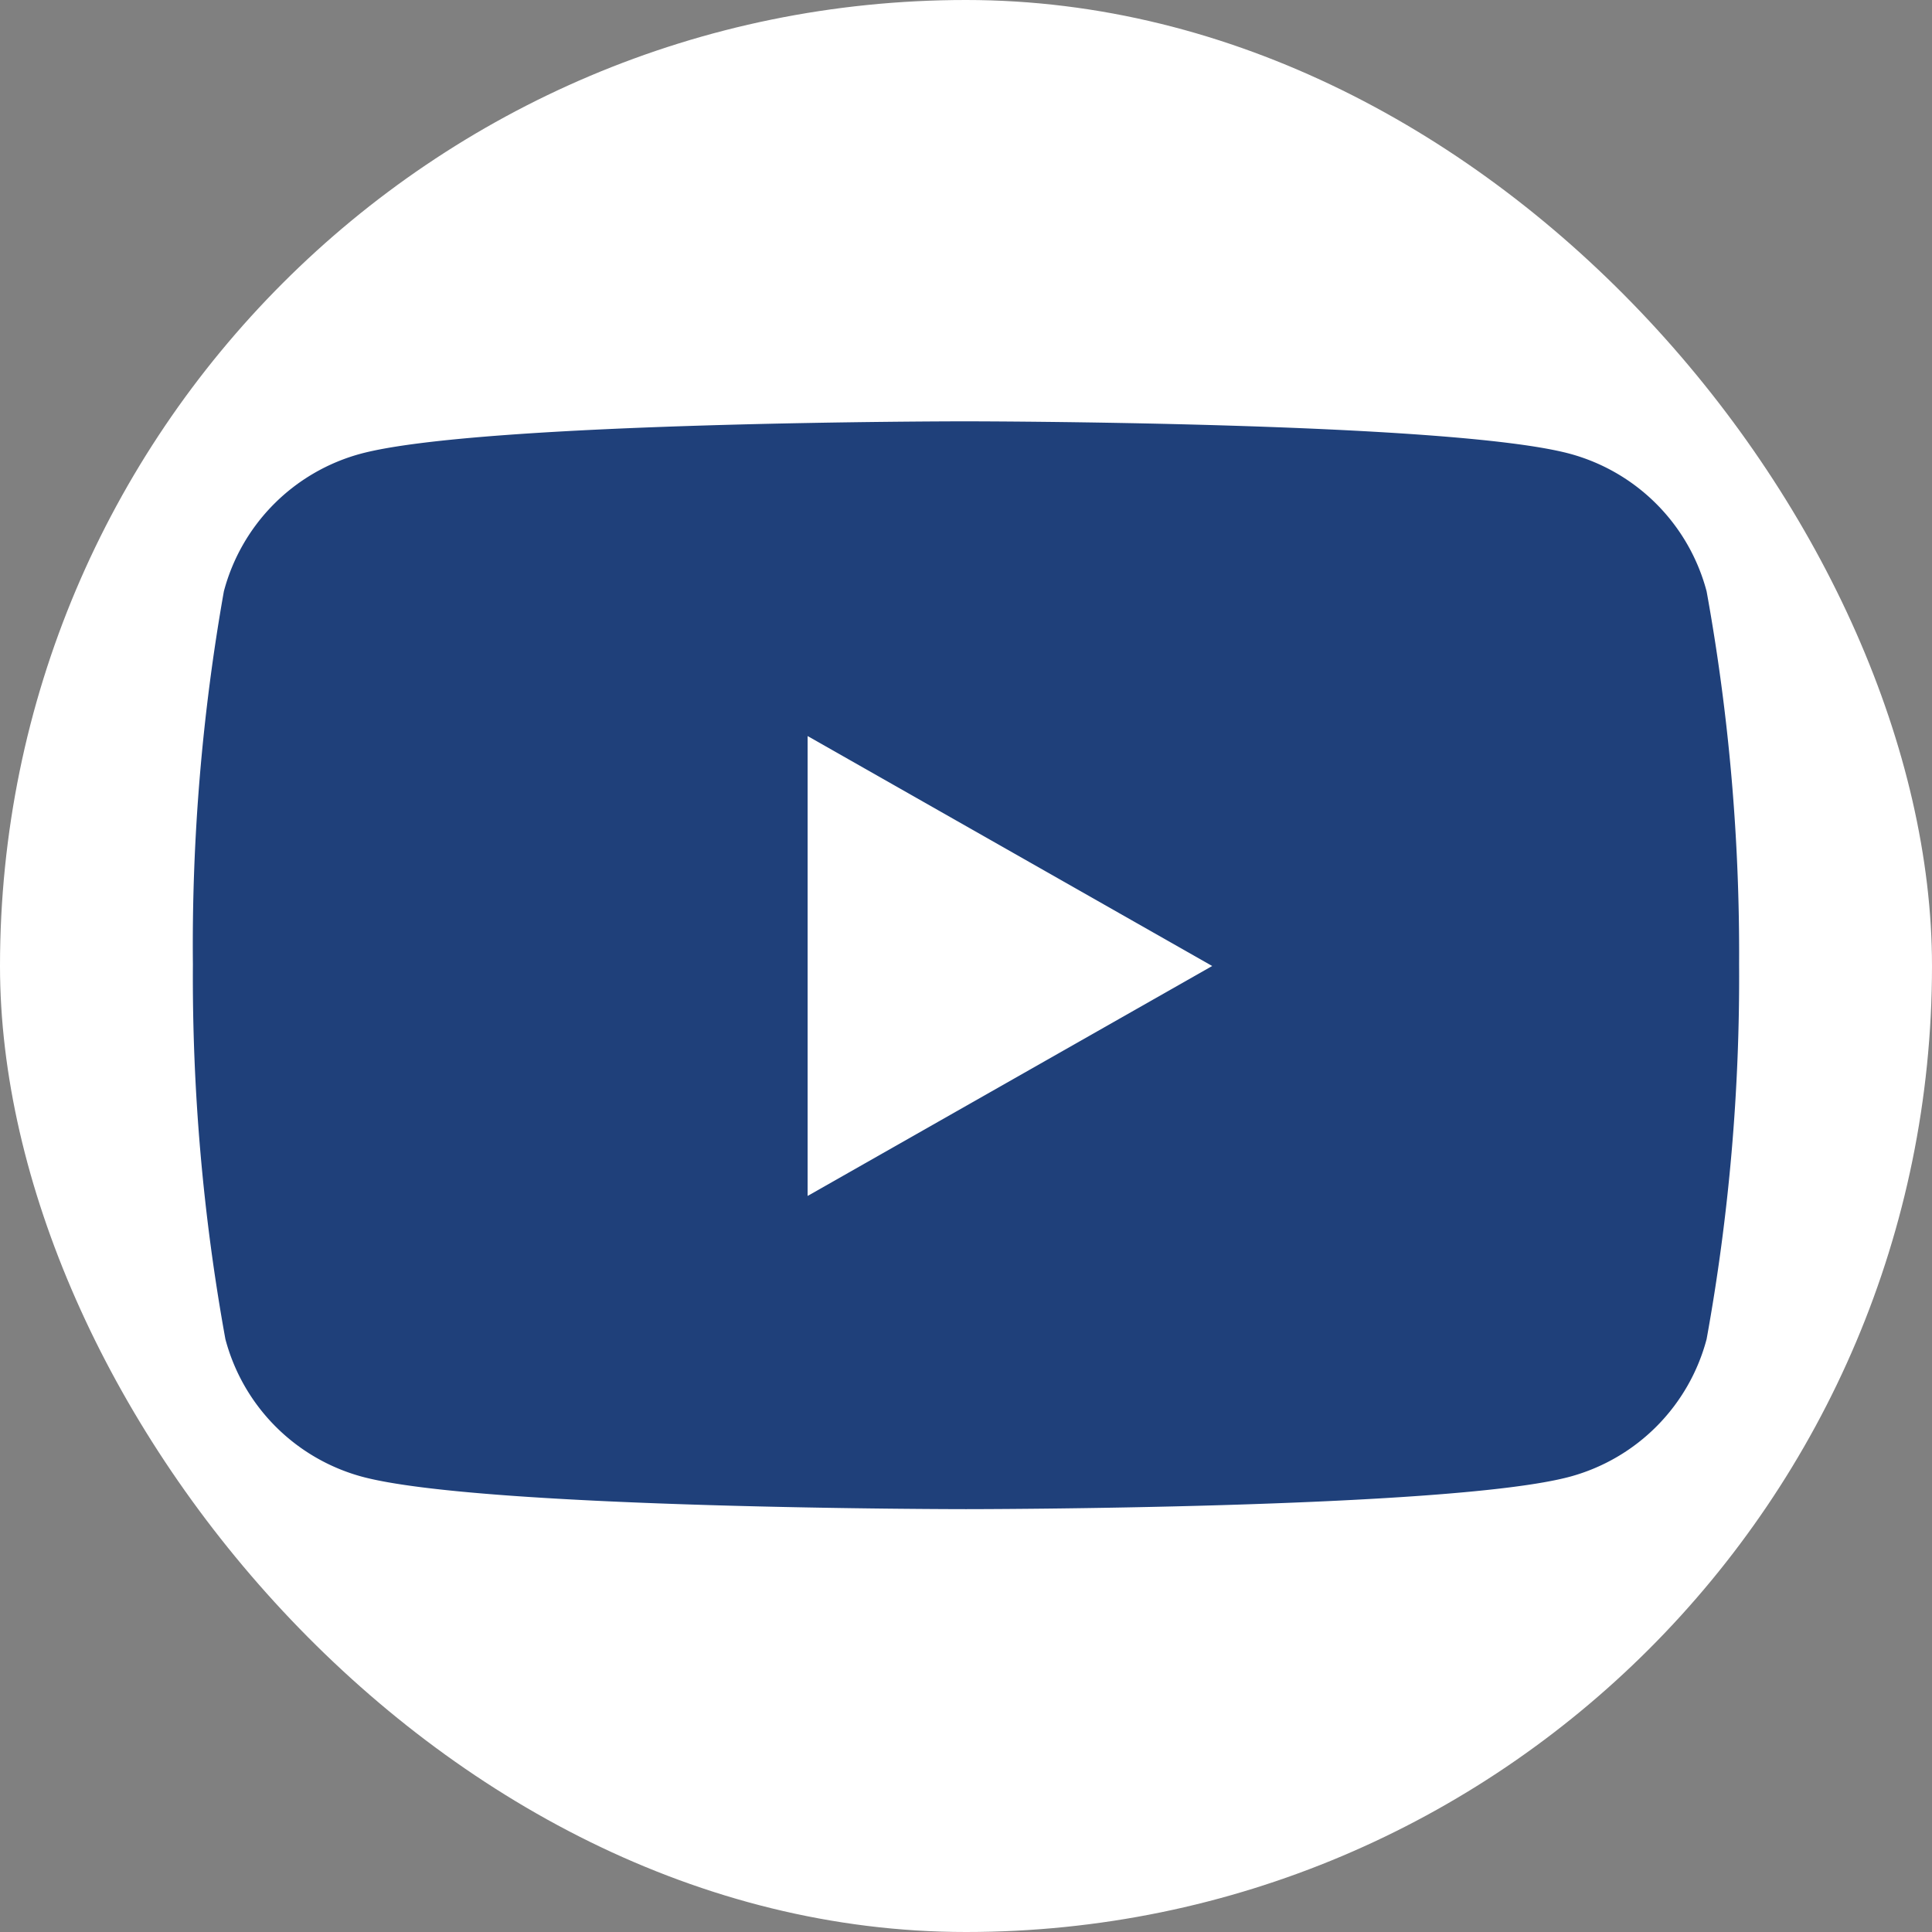 <svg xmlns="http://www.w3.org/2000/svg" viewBox="0 0 38.06 38.06"><rect x="0" y="0" width="38.06" height="38.06" fill="#808080" stroke="none"/><defs><style>.cls-1{fill:#fff;}.cls-2{fill:#1f407a;}</style></defs><g id="Livello_2" data-name="Livello 2"><g id="Capa_1" data-name="Capa 1"><rect class="cls-1" width="38.06" height="38.06" rx="19.03"/><path class="cls-2" d="M33.62,11.65a3.82,3.82,0,0,0-2.69-2.71C28.56,8.3,19,8.3,19,8.3s-9.53,0-11.9.64a3.82,3.82,0,0,0-2.69,2.71A39.94,39.94,0,0,0,3.8,19a39.94,39.94,0,0,0,.64,7.38,3.82,3.82,0,0,0,2.69,2.71c2.37.64,11.9.64,11.9.64s9.53,0,11.9-.64a3.82,3.82,0,0,0,2.69-2.71A39.94,39.94,0,0,0,34.26,19,39.94,39.94,0,0,0,33.62,11.65Z"/><polygon class="cls-1" points="15.91 23.56 15.91 14.5 23.88 19.03 15.91 23.56"/></g></g></svg>
